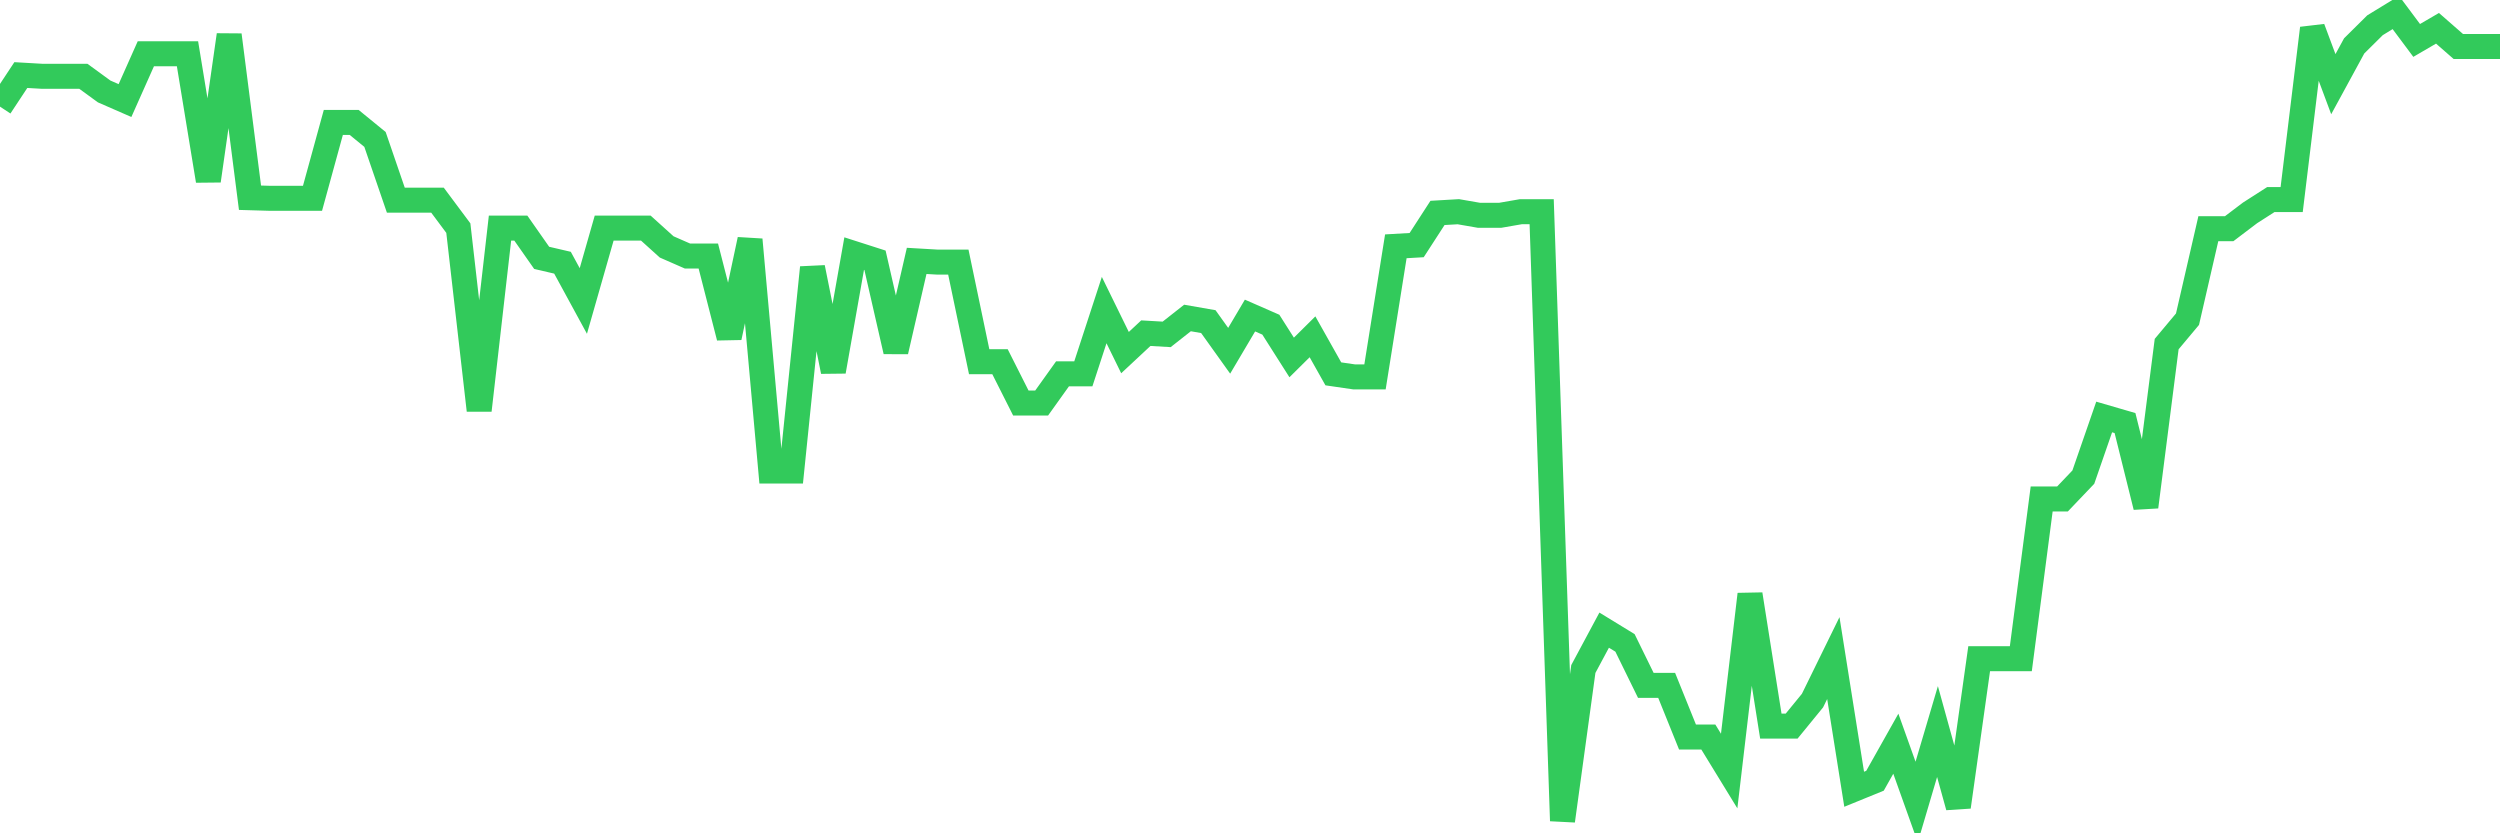 <svg
  xmlns="http://www.w3.org/2000/svg"
  xmlns:xlink="http://www.w3.org/1999/xlink"
  width="120"
  height="40"
  viewBox="0 0 120 40"
  preserveAspectRatio="none"
>
  <polyline
    points="0,5.118 1,3.603 2,3.661 3,3.661 4,3.661 5,4.39 6,4.827 7,2.582 8,2.582 9,2.582 10,8.675 11,1.679 12,9.491 13,9.52 14,9.52 15,9.52 16,5.876 17,5.876 18,6.693 19,9.608 20,9.608 21,9.608 22,10.949 23,19.694 24,10.949 25,10.949 26,12.377 27,12.61 28,14.447 29,10.949 30,10.949 31,10.949 32,11.852 33,12.29 34,12.29 35,16.196 36,11.502 37,22.609 38,22.609 39,12.843 40,17.828 41,12.173 42,12.494 43,16.866 44,12.523 45,12.581 46,12.581 47,17.362 48,17.362 49,19.344 50,19.344 51,17.945 52,17.945 53,14.884 54,16.925 55,15.992 56,16.05 57,15.263 58,15.438 59,16.837 60,15.146 61,15.584 62,17.158 63,16.167 64,17.945 65,18.091 66,18.091 67,11.823 68,11.765 69,10.22 70,10.162 71,10.336 72,10.336 73,10.162 74,10.162 75,39.4 76,32.112 77,30.247 78,30.859 79,32.899 80,32.899 81,35.377 82,35.377 83,37.01 84,28.527 85,34.852 86,34.852 87,33.628 88,31.588 89,37.884 90,37.476 91,35.698 92,38.496 93,35.115 94,38.73 95,31.617 96,31.617 97,31.617 98,23.95 99,23.95 100,22.901 101,20.015 102,20.306 103,24.329 104,16.516 105,15.321 106,10.978 107,10.978 108,10.22 109,9.579 110,9.579 111,1.358 112,4.04 113,2.203 114,1.212 115,0.6 116,1.941 117,1.358 118,2.232 119,2.232 120,2.232"
    fill="none"
    stroke="#32ca5b"
    stroke-width="1.2"
  >
  </polyline>
</svg>